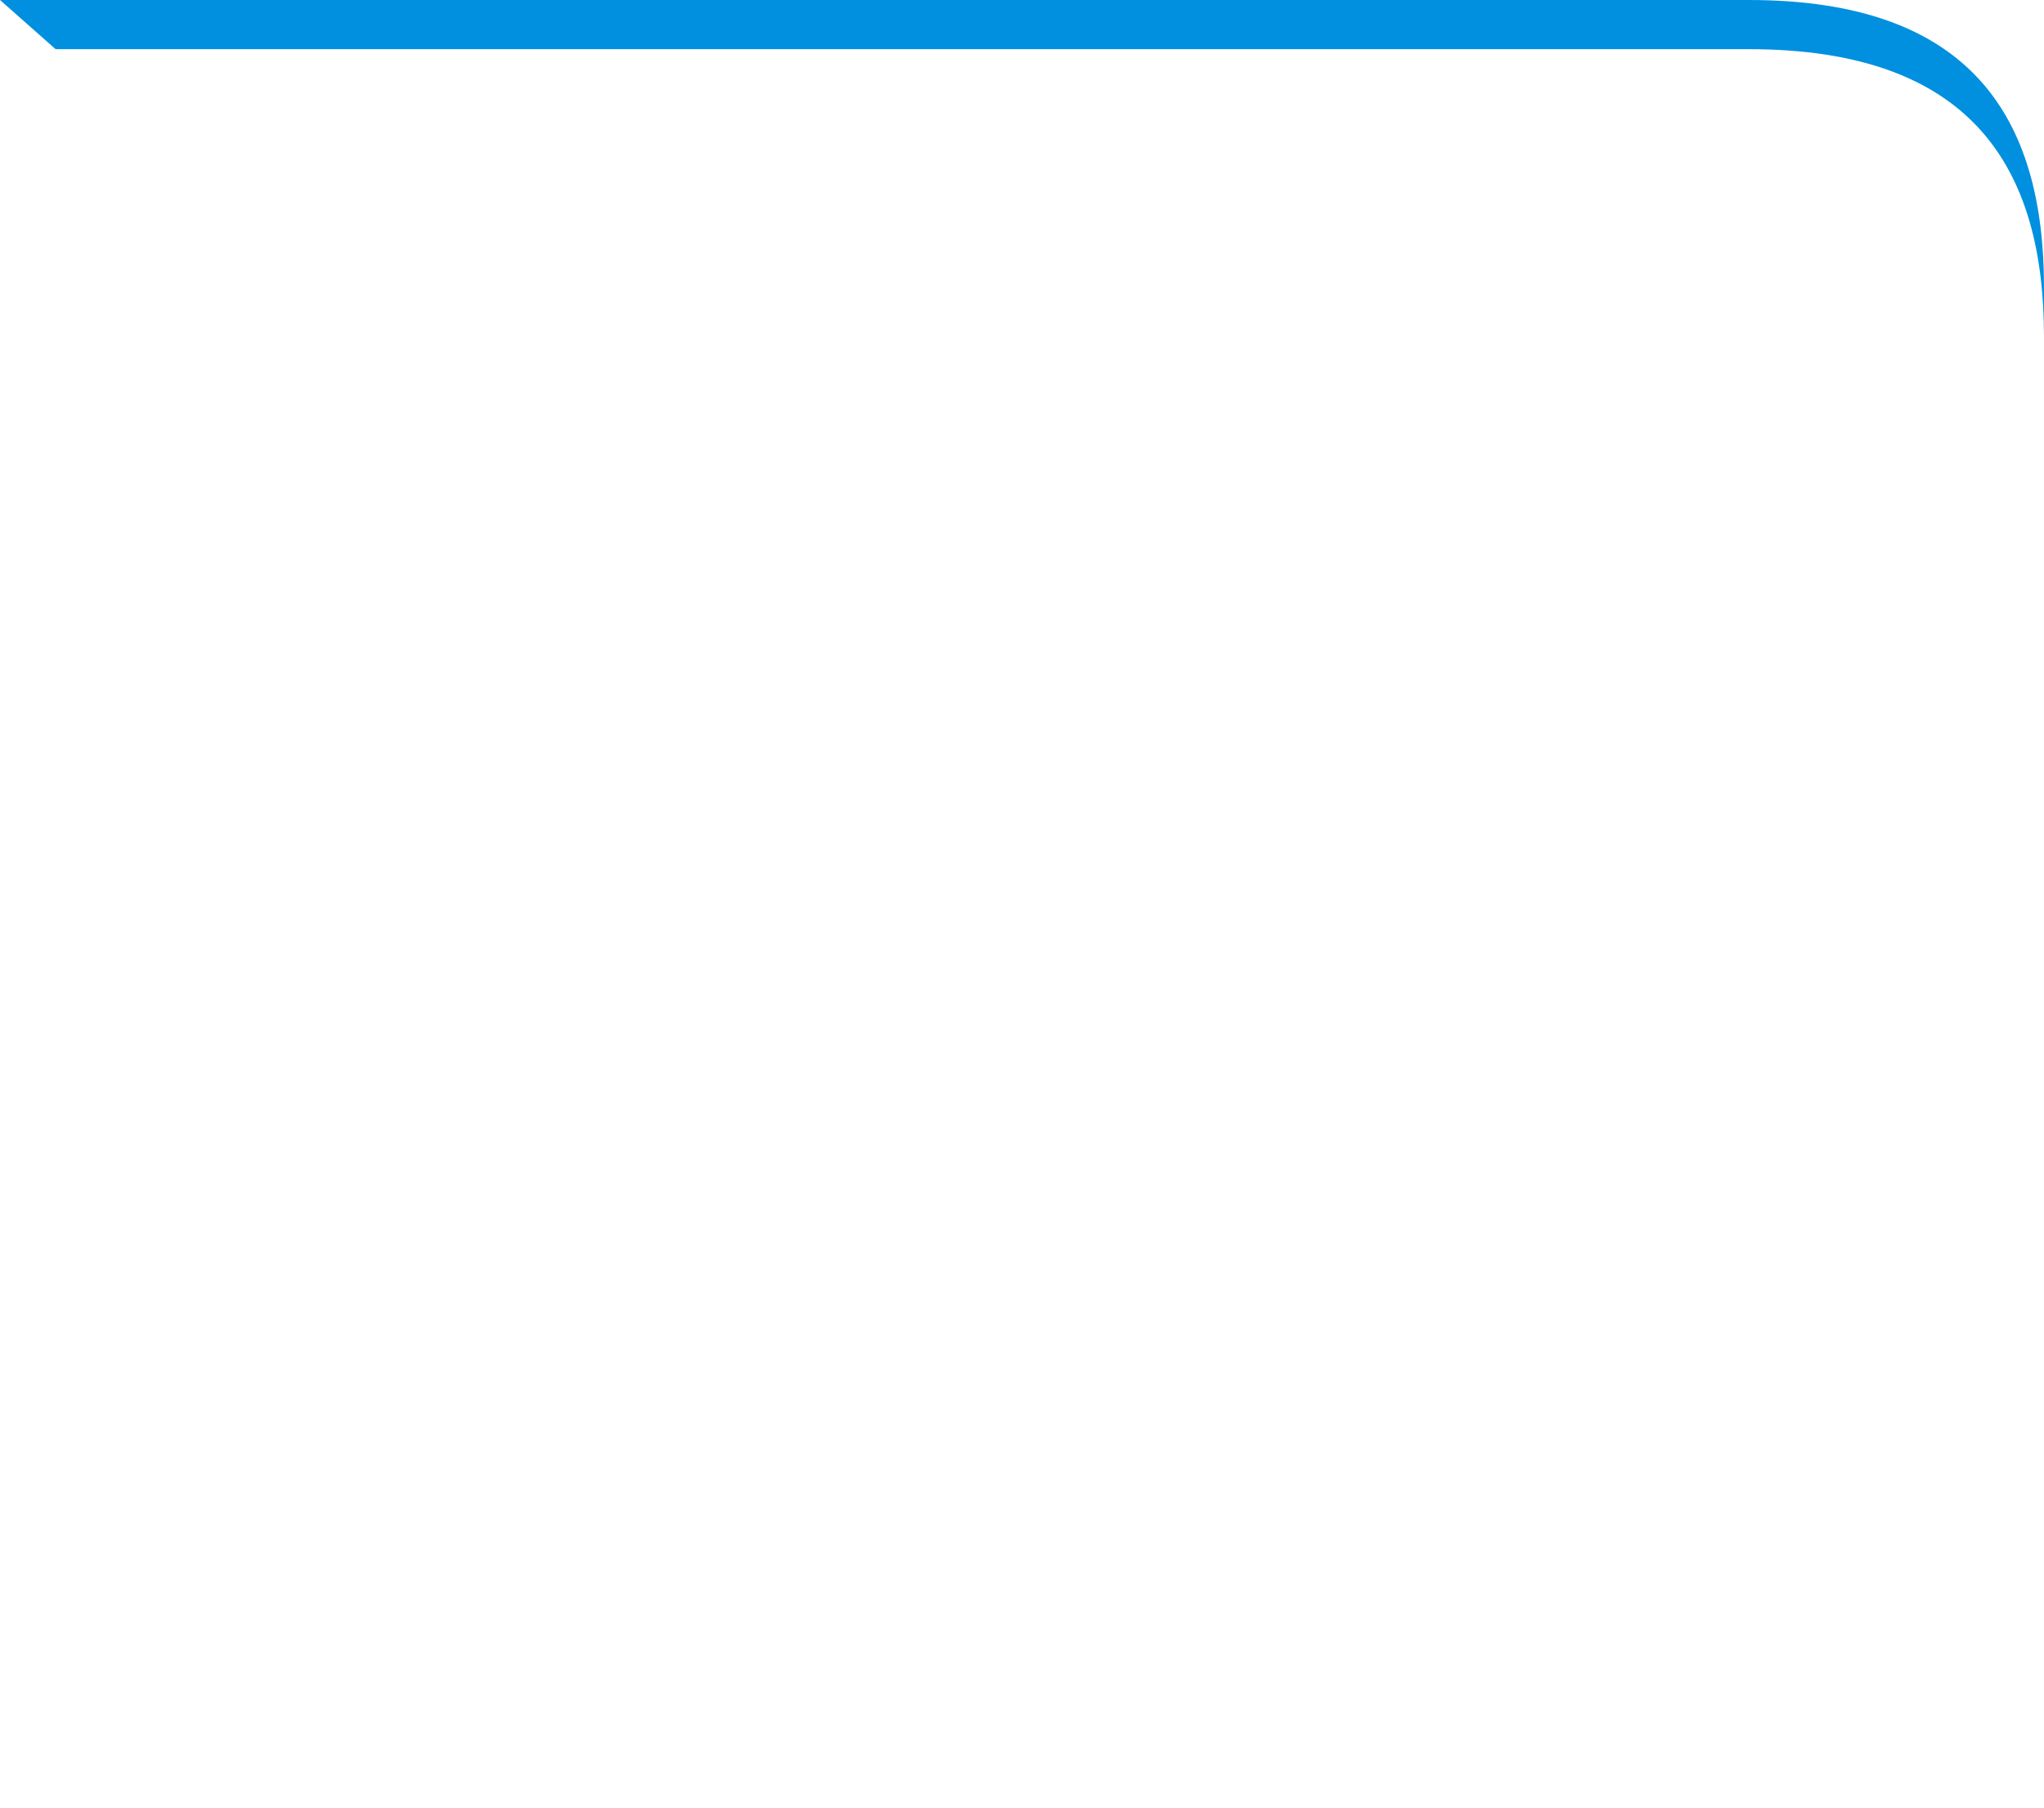 <svg xmlns="http://www.w3.org/2000/svg" xmlns:xlink="http://www.w3.org/1999/xlink" width="124.728" height="110.315" viewBox="0 0 124.728 110.315">
  <defs>
    <filter id="Tracciato_30444">
      <feOffset dy="3" input="SourceAlpha"/>
      <feGaussianBlur stdDeviation="3" result="blur"/>
      <feFlood flood-opacity="0.161" result="color"/>
      <feComposite operator="out" in="SourceGraphic" in2="blur"/>
      <feComposite operator="in" in="color"/>
      <feComposite operator="in" in2="SourceGraphic"/>
    </filter>
    <clipPath id="clip-path">
      <rect id="Rettangolo_12094" data-name="Rettangolo 12094" width="44.422" height="43.657" transform="translate(0 0)" fill="#fff"/>
    </clipPath>
  </defs>
  <g id="Raggruppa_6107" data-name="Raggruppa 6107" transform="translate(14740.729 20696)">
    <g data-type="innerShadowGroup">
      <path id="Tracciato_30444-2" data-name="Tracciato 30444" d="M0,0H106.715c13.59,0,18.013,7.207,18.013,17.535v92.78Z" transform="translate(-14740.729 -20696)" fill="#0090df"/>
      <g transform="matrix(1, 0, 0, 1, -14740.73, -20696)" filter="url(#Tracciato_30444)">
        <path id="Tracciato_30444-3" data-name="Tracciato 30444" d="M0,0H106.715c13.59,0,18.013,7.207,18.013,17.535v92.78Z" fill="#fff"/>
      </g>
    </g>
    <g id="Raggruppa_6062" data-name="Raggruppa 6062" transform="translate(-14672.8 -20685.939)">
      <g id="Raggruppa_6022" data-name="Raggruppa 6022" transform="translate(0 0)" clip-path="url(#clip-path)">
        <path id="Tracciato_30370" data-name="Tracciato 30370" d="M42.062.177c-.236.244-.2,1.036-.321,1.435a3.326,3.326,0,0,1-2.51,2.334C30.766,5.368,15.118-.488,13.5,12.113c-.126.844.562,1.6,1.342,1a15.976,15.976,0,0,0,.447-2.4,7.216,7.216,0,0,1,6.63-5.229C27.435,5.072,33.656,6,39.111,5.5a4.75,4.75,0,0,0,3.828-2.686C43.2,2.247,43.6.845,43.275.3A.905.905,0,0,0,42.062.177M21.971,8.045c-.474-.458-1.831-.119-2.408.1-1.7.631-3.486,3.115-2.724,4.971,1.419.747,1.183-.631,1.411-1.435a3.564,3.564,0,0,1,2.385-2.293c.363-.115.762.072,1.14-.194a.832.832,0,0,0,.2-1.144M44.2,17.285c-.06-.673-.171-1.157-.917-1.255-1.011-.134-6.808.22-7.078-.01L35.146,8.211A1.611,1.611,0,0,0,34.275,8a67.492,67.492,0,0,0-6.929.089l-.289.38-1.218,7.564c-.832.1-1.841-.265-2.493.428v7.365c-.332.38-1.4.429-1.635-.033l-.9-7.462c-.148-.573-.488-.729-1.043-.794a42.228,42.228,0,0,0-6.012,0,4.754,4.754,0,0,0-.956.172l-.175.209-1.358,8c-.314.449-3.259-.218-3.259.579v4.77H.417A2.794,2.794,0,0,0,0,29.68V43.406l.25.251H43.773l.425-1.08c-.557-8.154.714-17.249,0-25.291M28.348,9.509l5.486.019.851,6.51H27.348Zm-14.506,7.7,5.484.017.851,6.844H12.84ZM3.835,42.15H1.5V30.768H3.835Zm35.519,0H28.015V40.644H39.354ZM39.2,39.064l-10.91.05c-.531-.174-.171-1.977-.273-2.488H39.1c.4.278.335,2.27.094,2.438M39.1,35.12H28.015V33.446H39.1a1.334,1.334,0,0,1,0,1.674m3.585,7.03H40.855V32.693c0-.2-.58-.879-.909-.761-3.987.332-8.609-.416-12.518.008-.334.036-.914.168-.914.586V42.15H9.505c-.131-1.086.56-2.853-1.086-2.693-.7.067-.323,2.169-.415,2.693H5.336V31.019a3.467,3.467,0,0,1,2.6-.094c.373.537-.206,5.019.106,6.086.226.77,1.467.48,1.467-.134v-11.3H24.263a3.905,3.905,0,0,0,.584-.586V17.545H42.439l.25.251Z" transform="translate(0 0)" fill="#fff"/>
        <path id="Tracciato_30371" data-name="Tracciato 30371" d="M63.757.177A.905.905,0,0,1,64.969.3c.324.543-.077,1.944-.336,2.511A4.752,4.752,0,0,1,60.806,5.5c-5.455.5-11.676-.428-17.189-.014a7.216,7.216,0,0,0-6.63,5.23,15.985,15.985,0,0,1-.447,2.4c-.78.605-1.468-.155-1.342-1,1.615-12.6,17.263-6.745,25.728-8.167a3.325,3.325,0,0,0,2.51-2.334c.124-.4.084-1.191.321-1.435" transform="translate(-21.695 0)" fill="#fff"/>
        <path id="Tracciato_30372" data-name="Tracciato 30372" d="M48.764,20.615a.832.832,0,0,1-.2,1.144c-.378.266-.777.078-1.139.194a3.563,3.563,0,0,0-2.385,2.293c-.228.8.008,2.182-1.411,1.435-.762-1.856,1.029-4.34,2.724-4.971.577-.215,1.934-.554,2.408-.1" transform="translate(-26.793 -12.571)" fill="#fff"/>
        <path id="Tracciato_30373" data-name="Tracciato 30373" d="M95.806,52.947c-.072-.548-.2-.68-.75-.753a34.134,34.134,0,0,0-4.643.041.621.621,0,0,0-.368.3,35.3,35.3,0,0,0-.09,4.779c.072.548.2.68.75.753a28.764,28.764,0,0,0,4.351,0c.545-.072.678-.2.75-.753a29.087,29.087,0,0,0,0-4.367M94.3,56.553H91.463V53.708H94.3Z" transform="translate(-55.443 -32.146)" fill="#fff"/>
        <path id="Tracciato_30374" data-name="Tracciato 30374" d="M76.232,52.947c-.072-.548-.2-.68-.75-.753a34.139,34.139,0,0,0-4.643.041.621.621,0,0,0-.368.3,35.292,35.292,0,0,0-.09,4.779c.072.548.2.68.75.753a26.921,26.921,0,0,0,4.018,0c.611-.054,1.005-.06,1.086-.751a29.266,29.266,0,0,0,0-4.369m-1.509,3.606H71.889V53.708h2.835Z" transform="translate(-43.374 -32.146)" fill="#fff"/>
      </g>
    </g>
  </g>
</svg>
